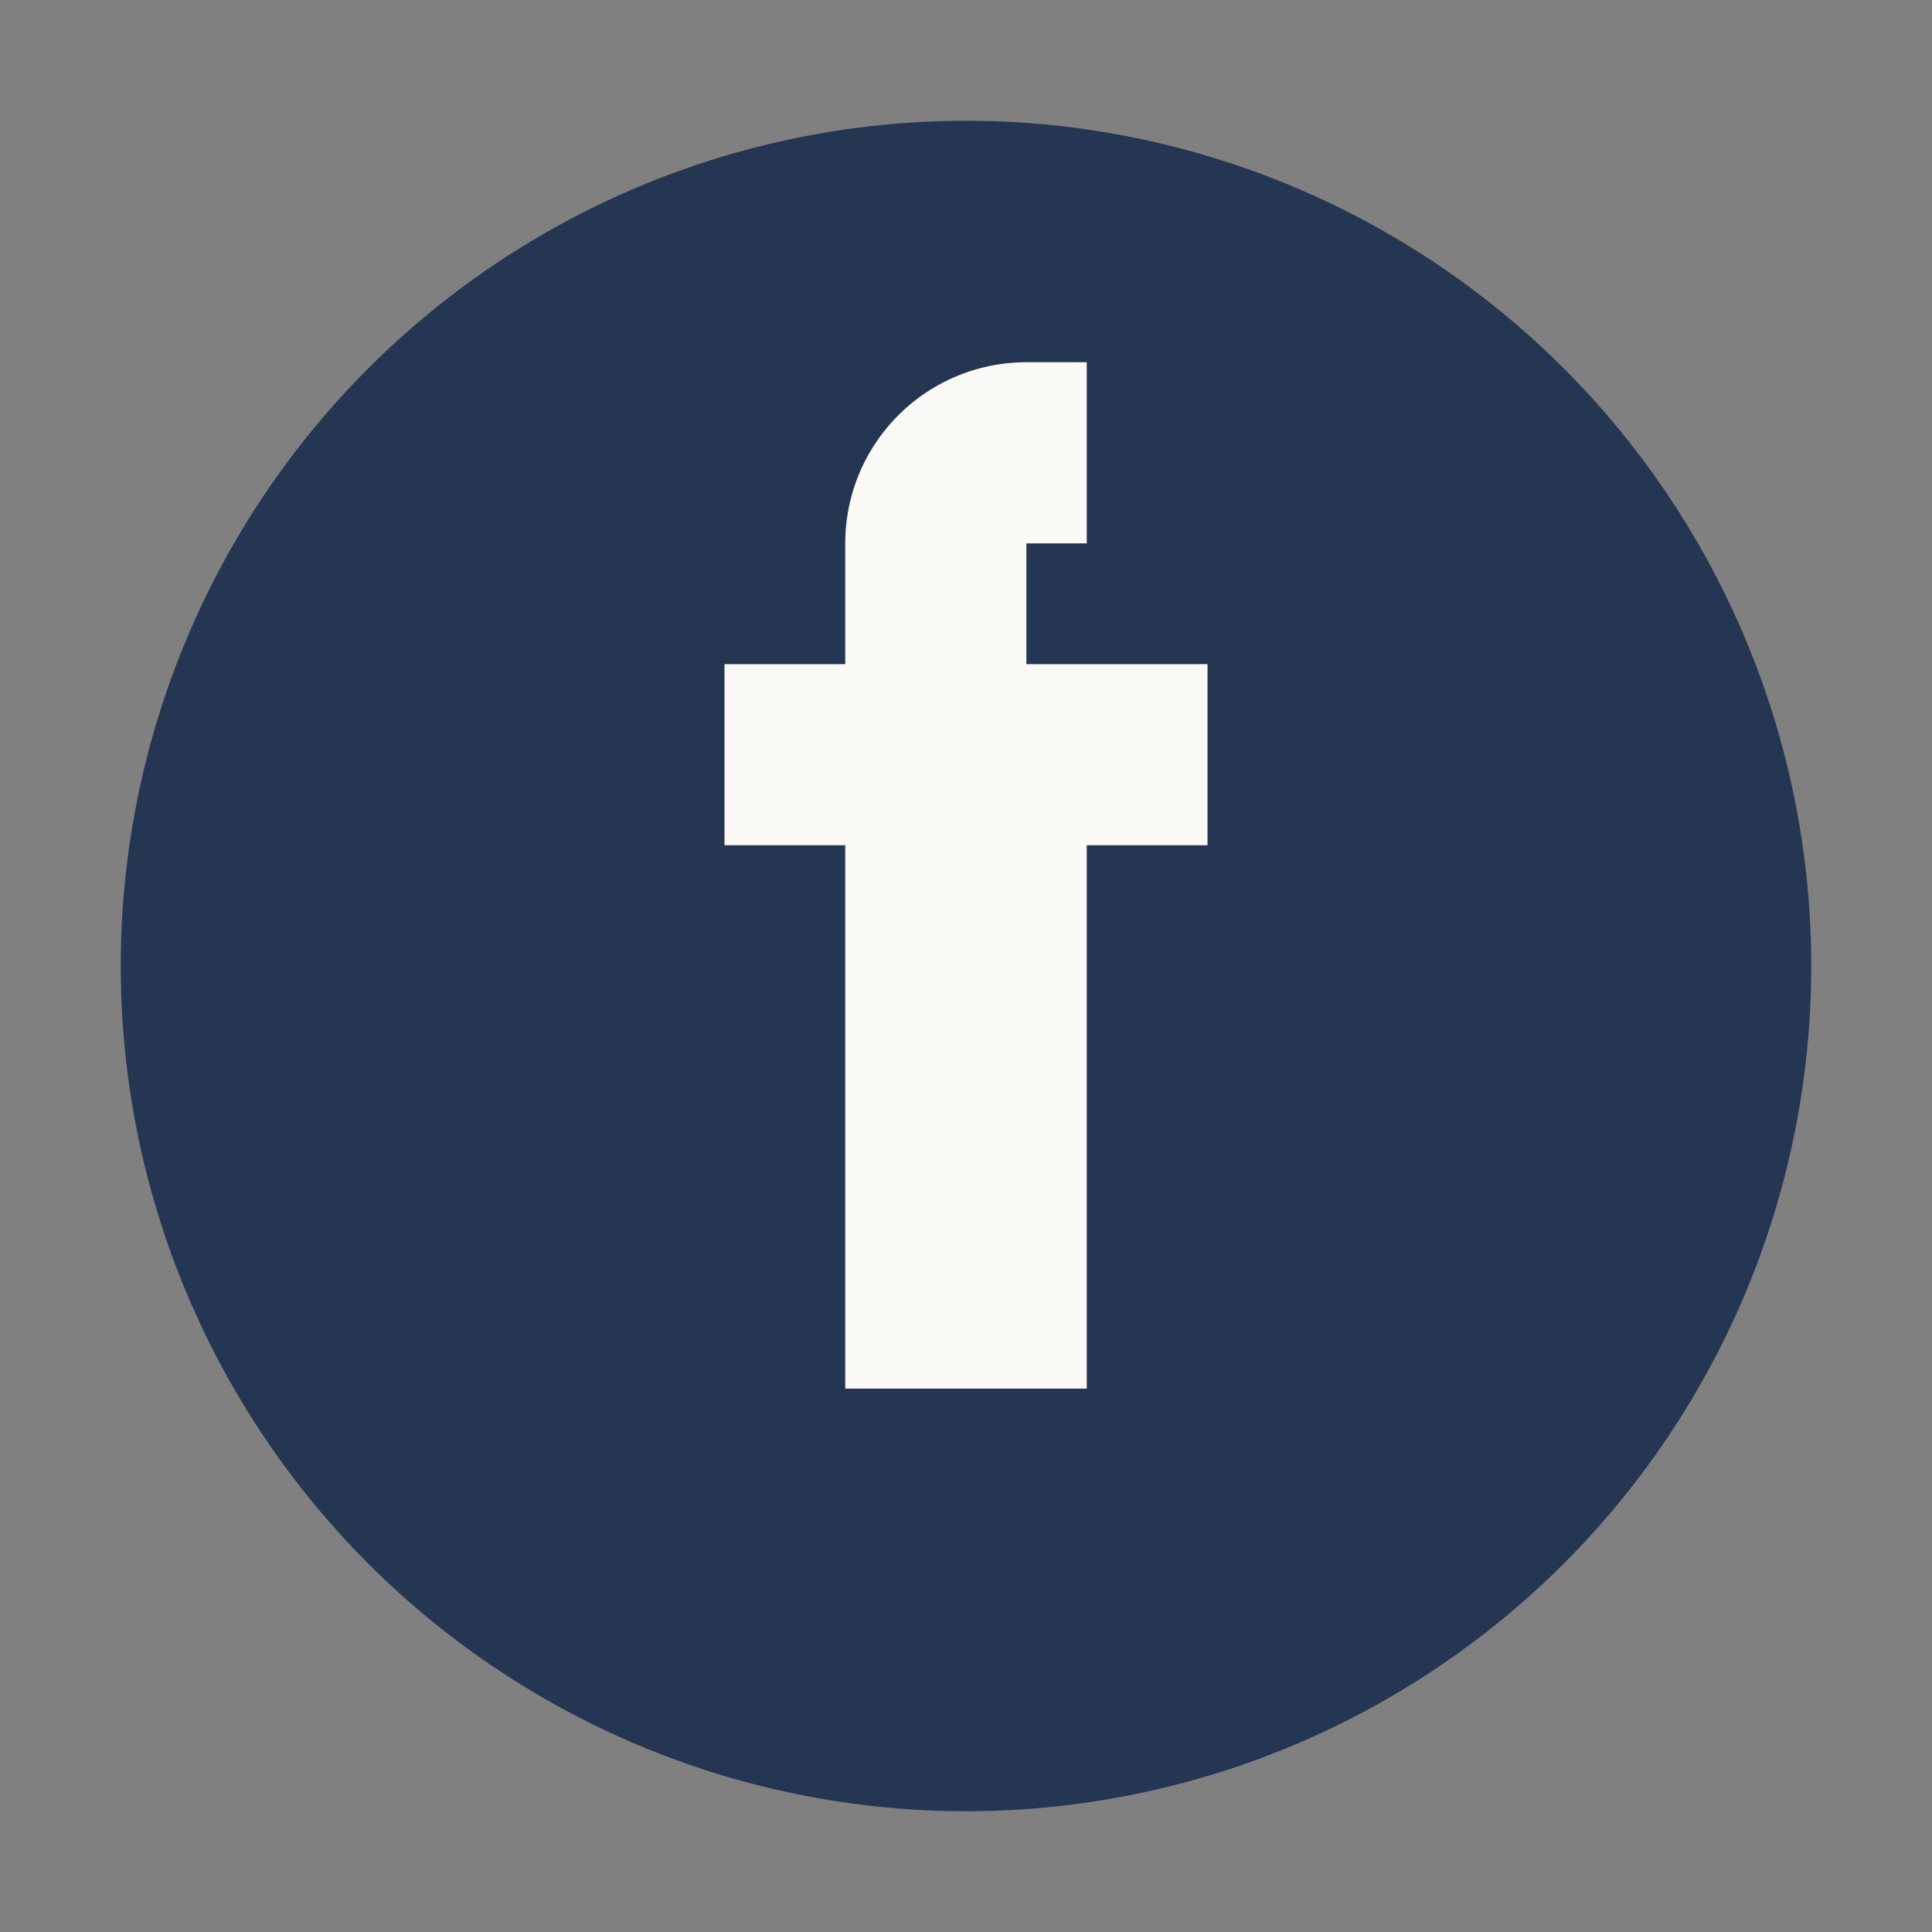<?xml version="1.0" encoding="UTF-8"?>
<svg xmlns="http://www.w3.org/2000/svg" width="32" height="32" viewBox="0 0 32 32"><rect x="0" y="0" width="32" height="32" fill="#808080" stroke="none"/><circle cx="16" cy="16" r="14" fill="#253653"/><path d="M18 11h2v3h-2v9h-4v-9h-2v-3h2v-2a3 3 0 0 1 3-3h1v3h-1v2z" fill="#FAF9F6"/></svg>